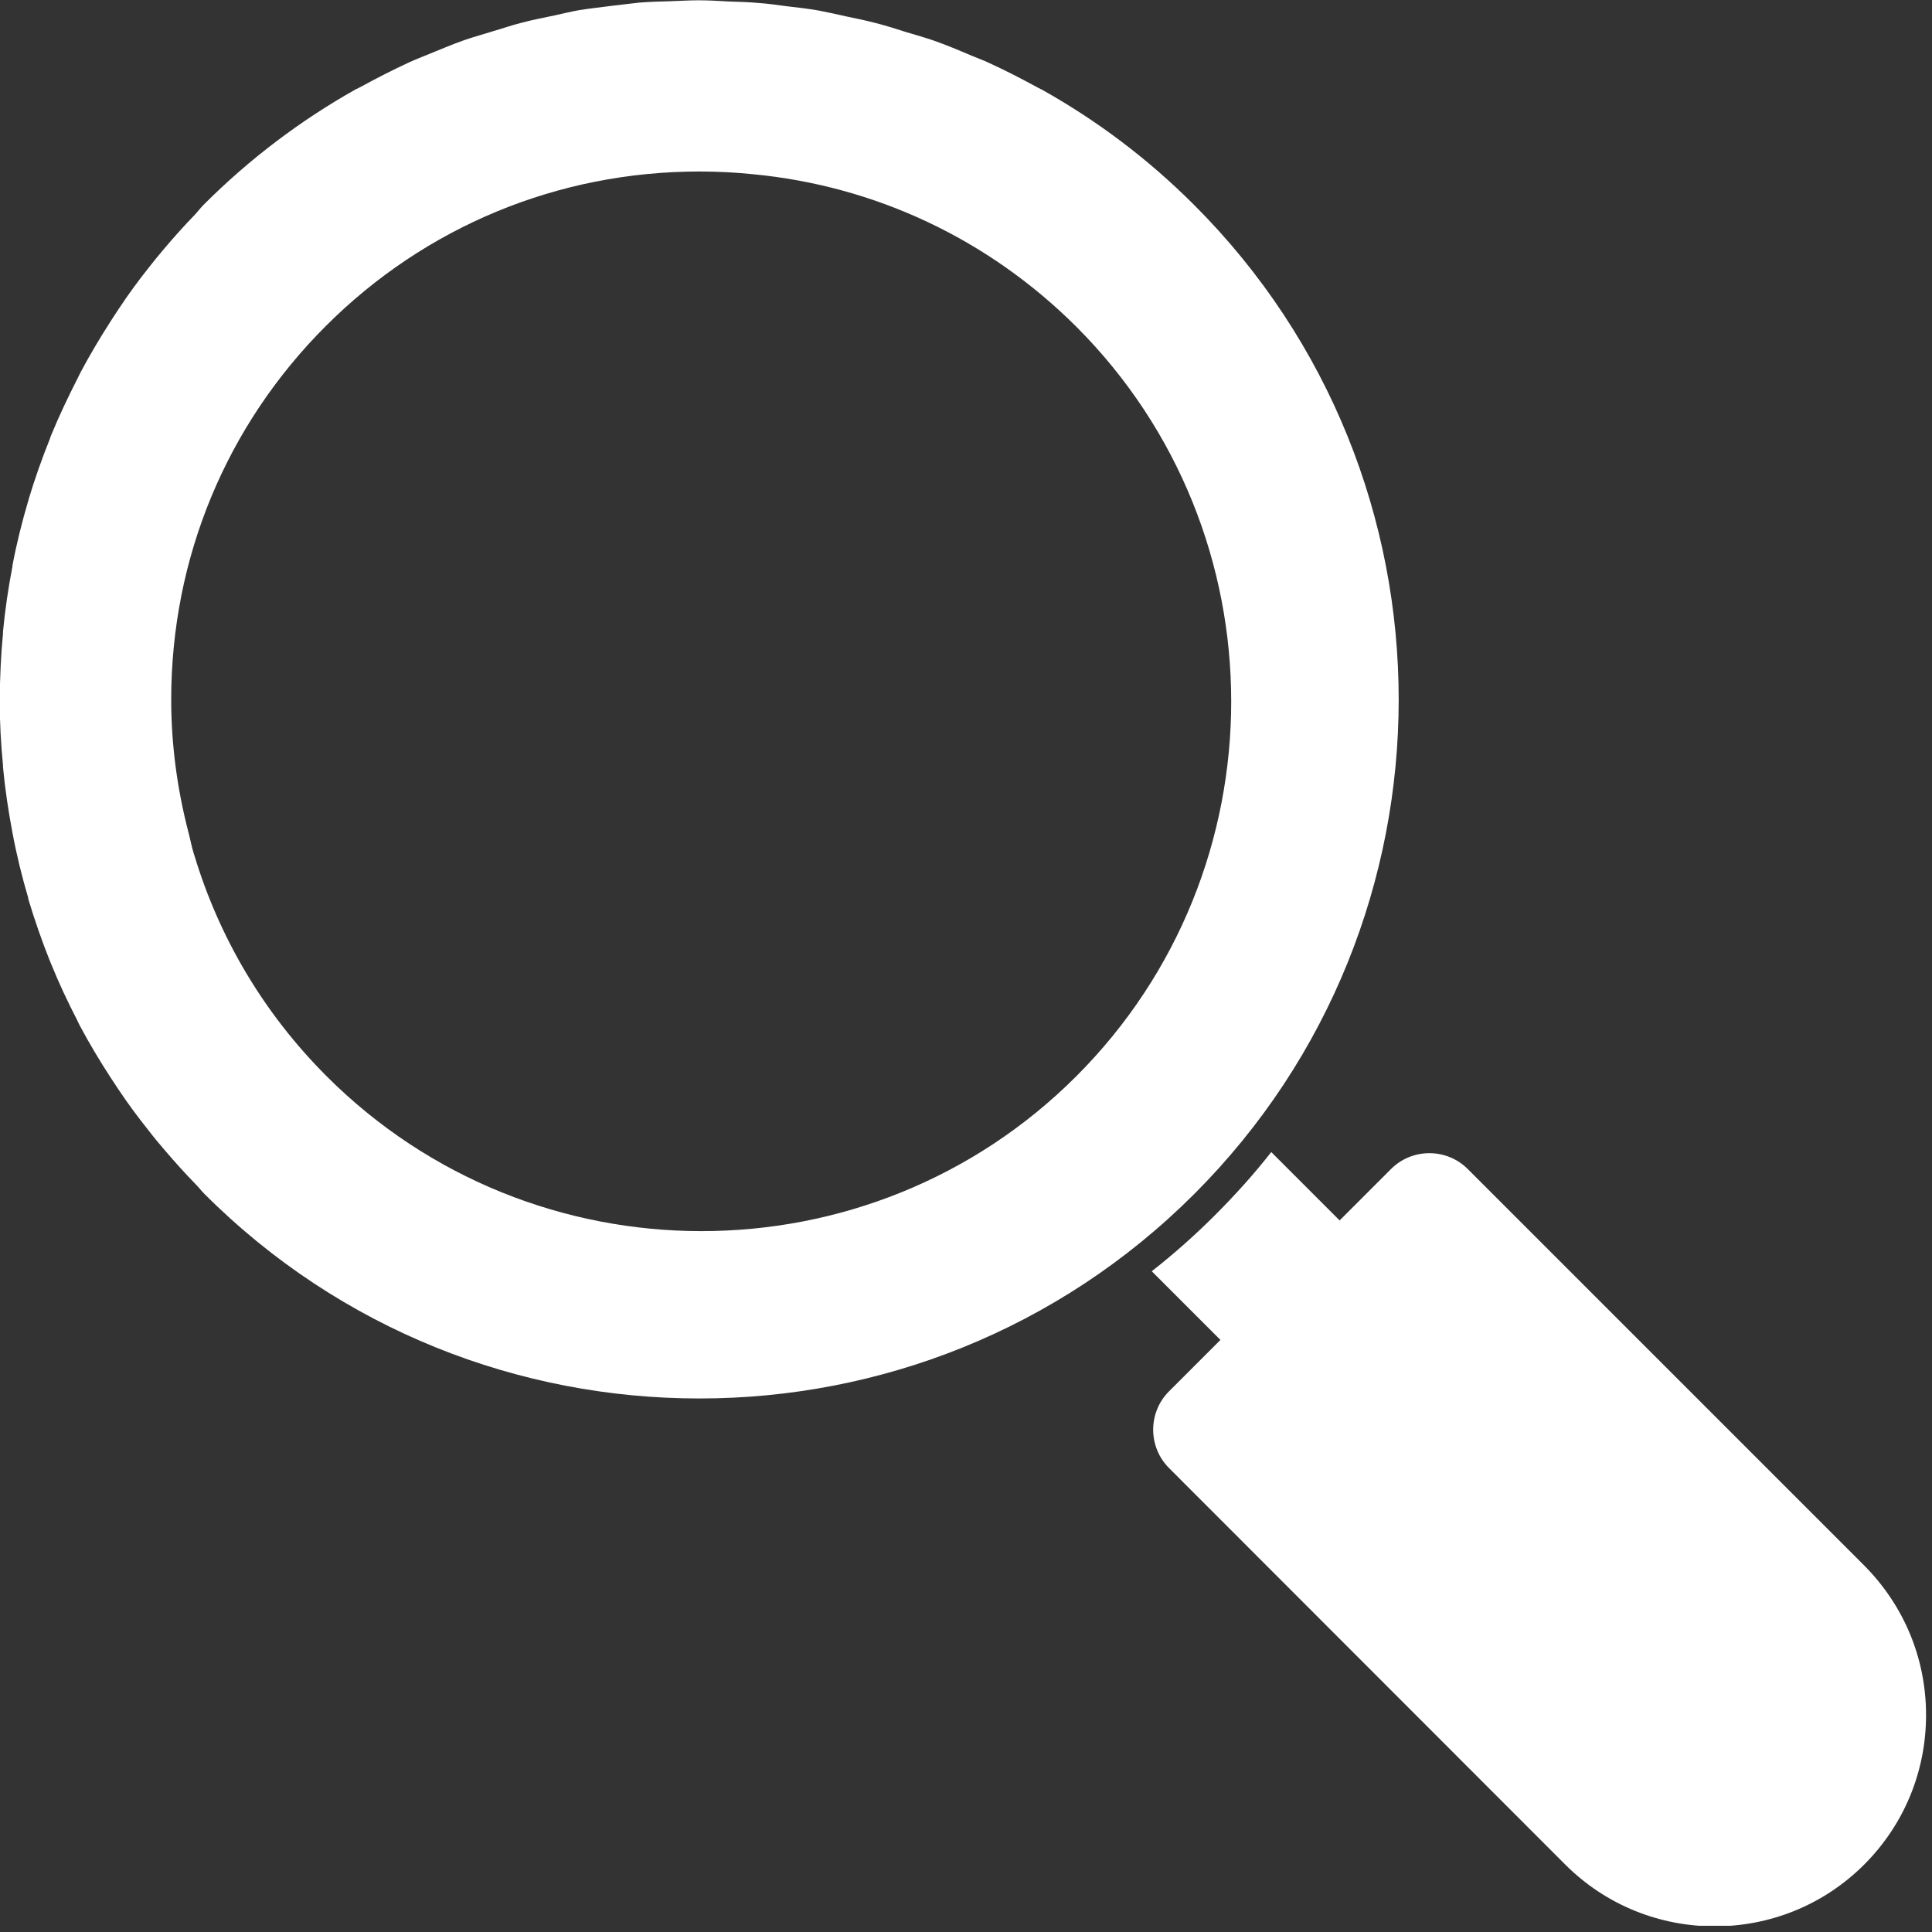 <svg width="65" height="65" viewBox="0 0 65 65" fill="none" xmlns="http://www.w3.org/2000/svg">
<rect x="0" y="0" width="65" height="65" fill="#333333" stroke="none"/>
<g clip-path="url(#clip0_3_11339)">
<path d="M40.17 6.89C38.62 5.34 36.9 4.05 35.06 3.02C35.02 3 34.98 2.98 34.94 2.96C34.39 2.66 33.83 2.37 33.26 2.11C33.07 2.02 32.87 1.95 32.68 1.87C32.26 1.69 31.83 1.51 31.4 1.36C31.11 1.26 30.82 1.18 30.52 1.09C30.18 0.98 29.83 0.87 29.48 0.78C29.14 0.69 28.8 0.62 28.46 0.55C28.15 0.48 27.84 0.41 27.52 0.35C27.17 0.29 26.82 0.25 26.47 0.21C26.15 0.17 25.84 0.12 25.52 0.1C25.19 0.07 24.85 0.06 24.52 0.05C24.18 0.03 23.84 0.01 23.5 0.01C23.19 0.01 22.89 0.03 22.58 0.04C22.21 0.05 21.85 0.06 21.48 0.09C21.2 0.12 20.91 0.16 20.63 0.19C20.25 0.24 19.87 0.28 19.49 0.34C19.21 0.39 18.93 0.46 18.65 0.52C18.28 0.6 17.9 0.67 17.53 0.77C17.21 0.85 16.9 0.96 16.59 1.05C16.27 1.15 15.94 1.24 15.62 1.35C15.22 1.49 14.83 1.66 14.43 1.82C14.21 1.91 13.98 2 13.76 2.1C13.22 2.35 12.69 2.62 12.16 2.91C12.09 2.95 12.02 2.98 11.96 3.01C10.13 4.04 8.41 5.33 6.86 6.88C6.75 6.99 6.66 7.11 6.56 7.22C6.2 7.59 5.86 7.97 5.53 8.36C5.35 8.57 5.17 8.79 5 9.01C4.65 9.45 4.32 9.9 4.01 10.37C3.9 10.53 3.8 10.69 3.69 10.86C3.35 11.39 3.03 11.93 2.73 12.49C2.68 12.58 2.64 12.68 2.59 12.77C2.28 13.38 1.99 13.99 1.73 14.62C1.71 14.67 1.69 14.71 1.68 14.76C1.41 15.43 1.17 16.11 0.96 16.81C0.96 16.82 0.96 16.84 0.95 16.85C0.74 17.56 0.56 18.28 0.42 19.02C0.42 19.02 0.42 19.04 0.42 19.05C0.28 19.78 0.17 20.51 0.1 21.26C0.1 21.28 0.1 21.3 0.1 21.32C0.03 22.04 5.49294e-06 22.77 -0.01 23.51V23.55C-0.01 24.29 0.03 25.02 0.1 25.74C0.1 25.76 0.1 25.78 0.1 25.8C0.17 26.55 0.28 27.28 0.42 28.02C0.56 28.77 0.74 29.5 0.95 30.21C0.95 30.22 0.95 30.23 0.95 30.24C1.16 30.94 1.4 31.63 1.67 32.31C1.69 32.35 1.7 32.39 1.72 32.43C1.98 33.07 2.27 33.69 2.59 34.31C2.63 34.4 2.67 34.48 2.72 34.57C3.02 35.13 3.35 35.68 3.7 36.22C3.8 36.37 3.89 36.51 3.99 36.66C4.31 37.14 4.66 37.61 5.02 38.06C5.18 38.27 5.35 38.47 5.52 38.67C5.86 39.07 6.22 39.47 6.59 39.85C6.69 39.95 6.78 40.07 6.88 40.17C11.47 44.76 17.49 47.05 23.52 47.05H23.54C29.56 47.05 35.59 44.76 40.18 40.17C49.35 31 49.35 16.07 40.18 6.9M23.6 41.42C19.03 41.42 14.46 39.68 10.99 36.21C8.84 34.06 7.36 31.5 6.54 28.78C6.54 28.76 6.52 28.74 6.52 28.72C6.45 28.5 6.41 28.27 6.35 28.04C5.97 26.59 5.76 25.08 5.76 23.54C5.76 18.78 7.61 14.32 10.96 10.97C14.31 7.62 18.78 5.77 23.53 5.77C24.13 5.77 24.73 5.8 25.32 5.86C29.44 6.25 33.25 8.04 36.21 10.99C43.16 17.94 43.16 29.26 36.21 36.21C32.73 39.69 28.16 41.42 23.6 41.42Z" fill="white"/>
<path d="M62.71 52.66L52.42 42.37L49.38 39.33C48.67 38.62 47.51 38.62 46.8 39.33L45.07 41.06L42.77 38.76C42.19 39.5 41.56 40.2 40.88 40.88C40.2 41.56 39.49 42.19 38.75 42.77L41.06 45.08L39.33 46.81C38.62 47.52 38.62 48.68 39.33 49.39L52.66 62.73C54.05 64.12 55.87 64.81 57.69 64.81C59.51 64.81 61.33 64.12 62.72 62.73C64.06 61.39 64.8 59.6 64.8 57.7C64.8 55.8 64.06 54.02 62.72 52.67" fill="white"/>
</g>
<defs>
<clipPath id="clip0_3_11339">
<rect width="64.8" height="64.79" fill="white"/>
</clipPath>
</defs>
</svg>
